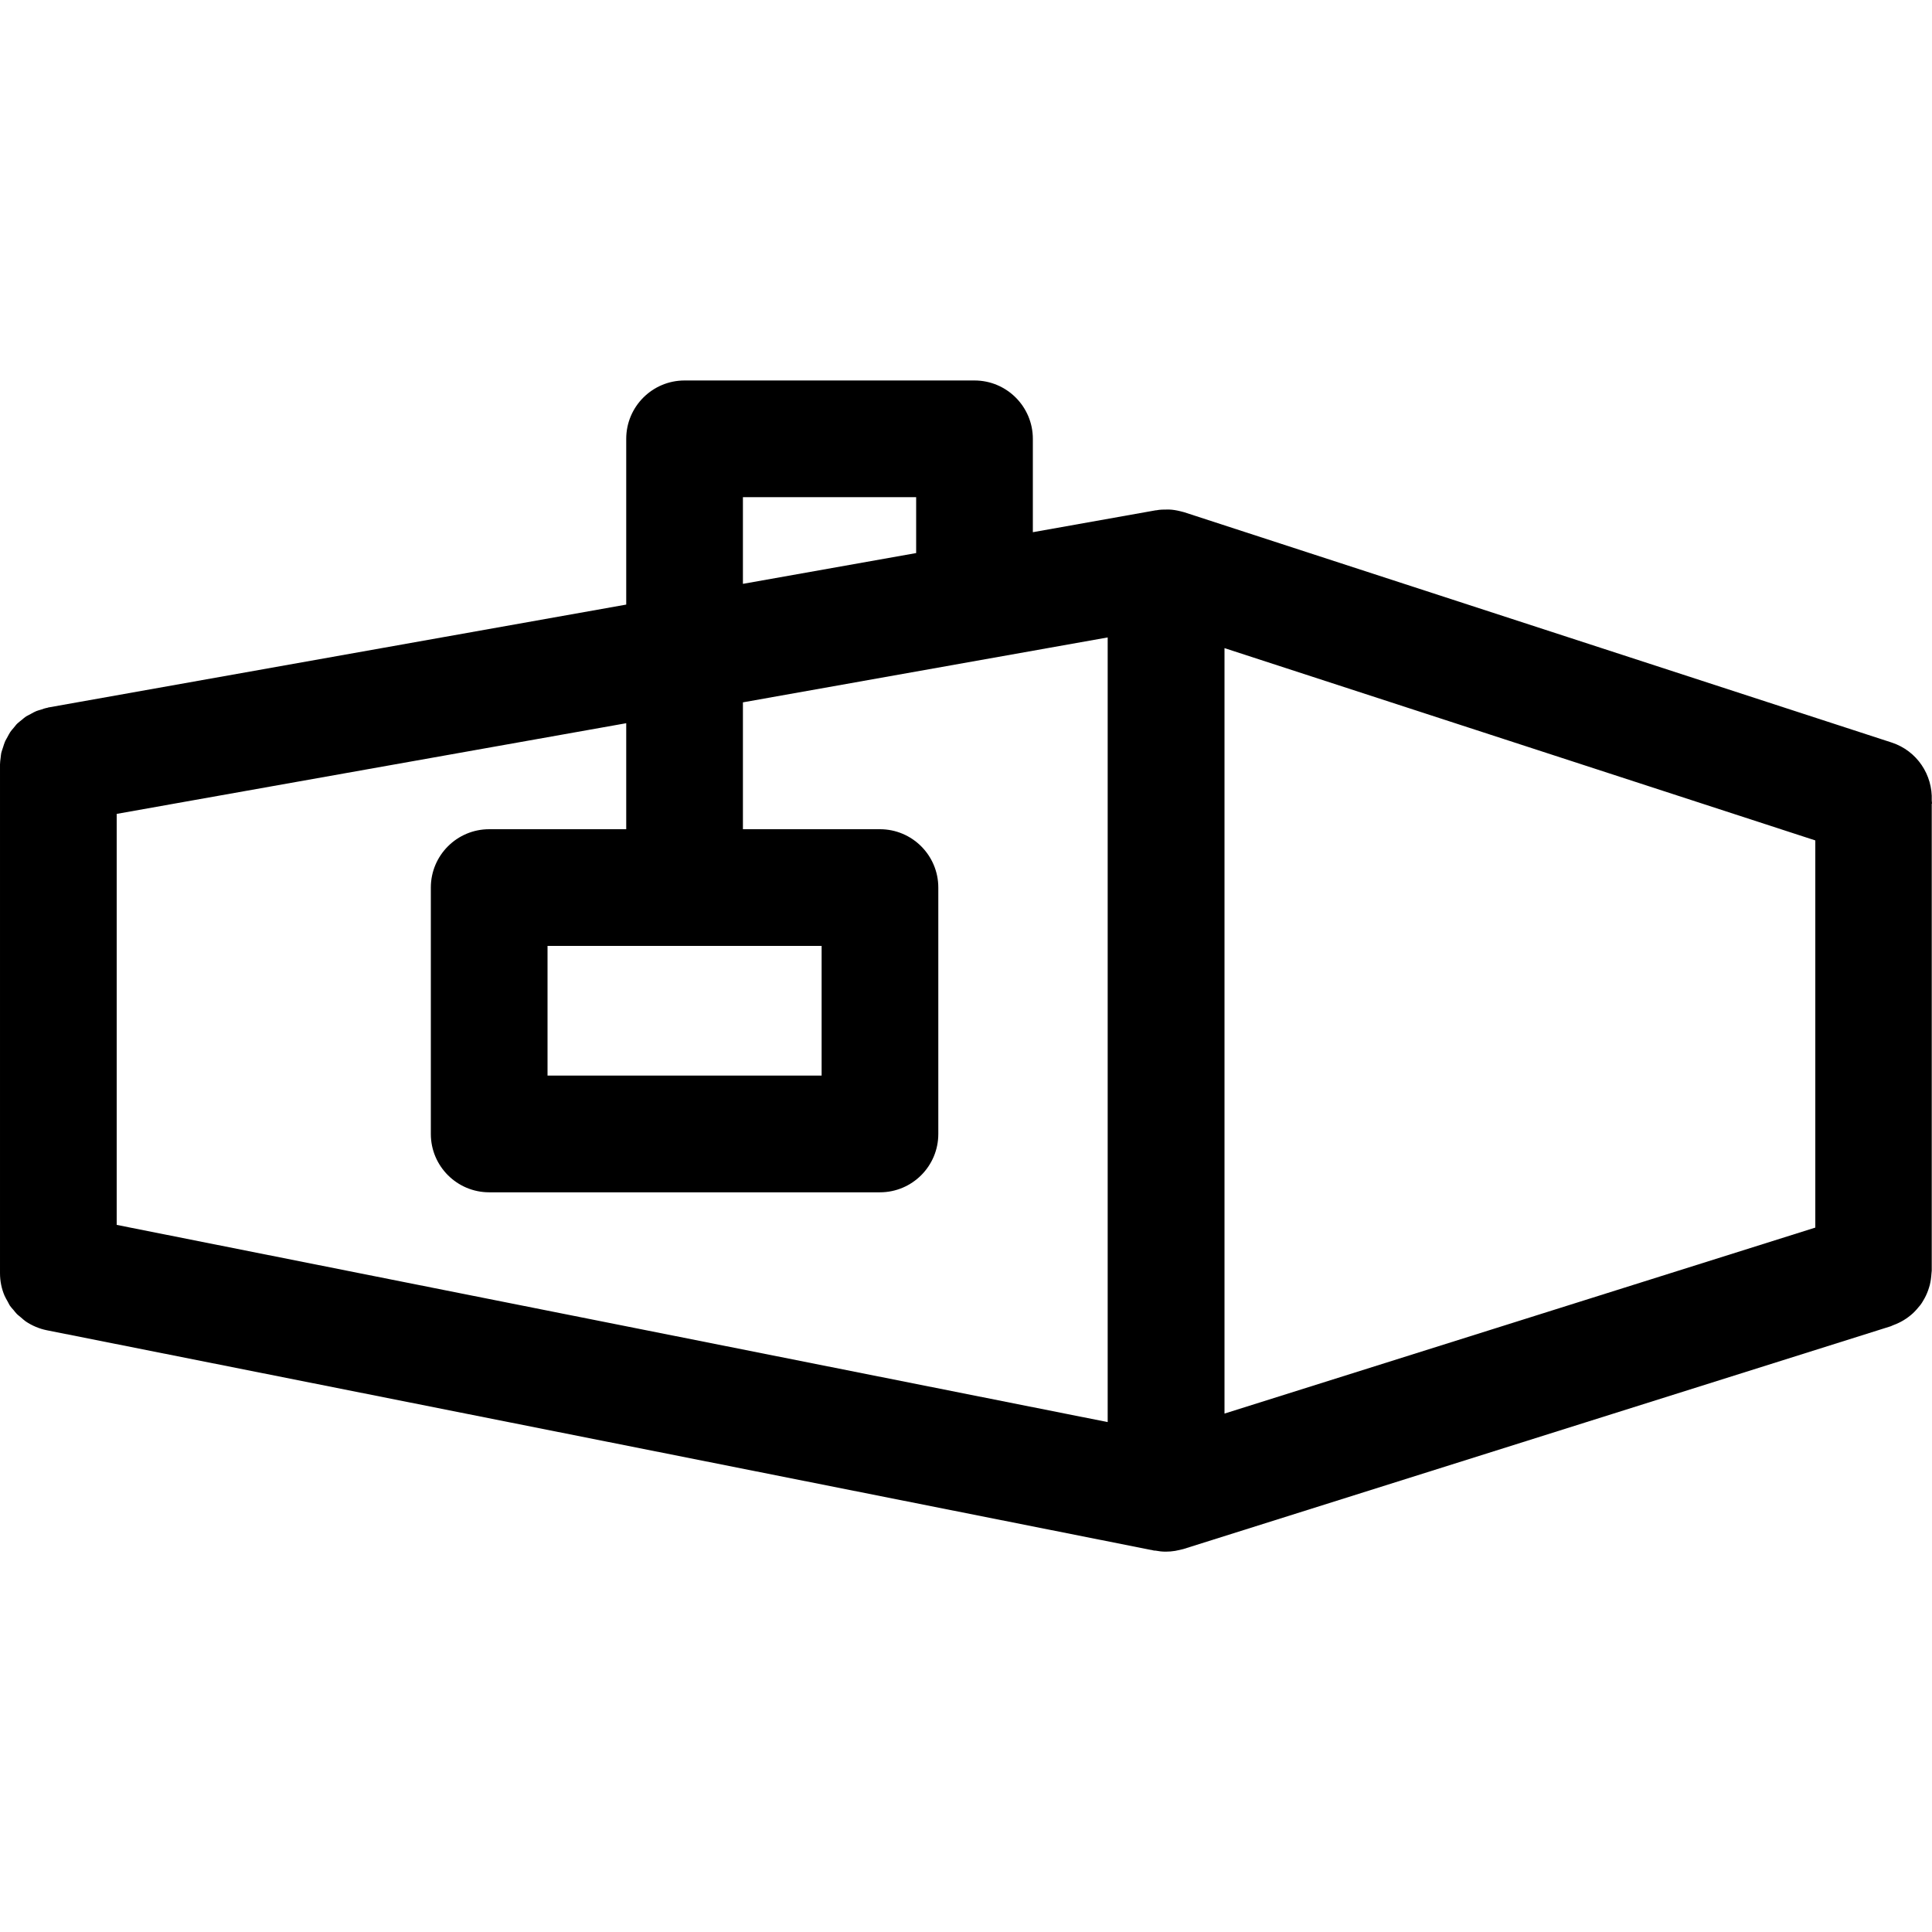 <svg xmlns="http://www.w3.org/2000/svg" viewBox="0 0 150 150"><g><path d="M150,62.38c0-.08-.02-.15-.02-.23.08-1.98-1.13-3.85-3.11-4.5l-54.93-17.88c-.06-.02-.12-.03-.19-.05-.04-.01-.08-.02-.12-.03-.28-.07-.57-.12-.86-.13-.04,0-.08,0-.12,0-.3,0-.59,0-.88.06-.01,0-.02,0-.04,0l-9.54,1.7v-7.25c0-2.5-2.03-4.53-4.53-4.53h-22.51c-2.5,0-4.53,2.03-4.53,4.53v12.87L3.74,54.93s-.03.01-.05.02c-.18.03-.35.09-.52.15-.12.04-.24.06-.35.11-.15.06-.29.14-.43.22-.12.06-.24.12-.36.19-.12.08-.23.18-.34.27-.11.09-.23.18-.34.28-.11.1-.19.23-.29.34-.09.11-.19.21-.26.32-.09.13-.15.27-.23.41-.06.12-.14.23-.19.36-.06.13-.09.27-.14.41-.05.15-.1.29-.14.44-.03.12-.03.25-.05.38-.02.17-.05.34-.05.52,0,.02,0,.04,0,.06v39.43s0,0,0,.01c0,.61.12,1.2.35,1.74.07.16.16.31.25.47.06.1.1.21.16.3.09.13.19.24.29.35.09.11.17.22.27.32.09.09.21.17.31.26.12.1.23.21.36.3.49.33,1.05.57,1.64.69,0,0,0,0,0,0l86,17.11s.06,0,.08,0c.26.05.52.08.78.08,0,0,.02,0,.02,0,0,0,0,0,0,0,0,0,0,0,0,0,.25,0,.49-.02.73-.06.06-.01.13-.03.19-.04.15-.03.29-.06.44-.1l54.93-17.3c.06-.02.12-.06.18-.08.16-.06.31-.12.45-.19.13-.06.25-.13.37-.2.13-.08.25-.16.37-.25.12-.09.23-.18.34-.28.11-.1.2-.2.3-.31.1-.11.19-.22.28-.33.09-.12.17-.24.24-.37.07-.12.14-.24.2-.37.06-.13.12-.27.17-.41.05-.14.09-.28.13-.42.03-.14.06-.27.08-.41.02-.16.04-.32.05-.49,0-.07.02-.13.02-.2v-36.25ZM57.68,38.6h13.45v4.34l-13.45,2.39v-6.73ZM86,110.41l-76.94-15.31v-31.91l39.56-7.04v8.23h-10.64c-2.5,0-4.53,2.03-4.53,4.53v19.13c0,2.5,2.03,4.53,4.53,4.53h30.34c2.5,0,4.53-2.03,4.53-4.53v-19.13c0-2.5-2.03-4.53-4.53-4.53h-10.64v-9.85l28.32-5.04v60.92ZM63.79,73.44v10.07h-21.28v-10.07h21.28ZM95.07,50.32l45.87,14.93v30.06l-45.87,14.44v-59.43Z"/></g></svg>